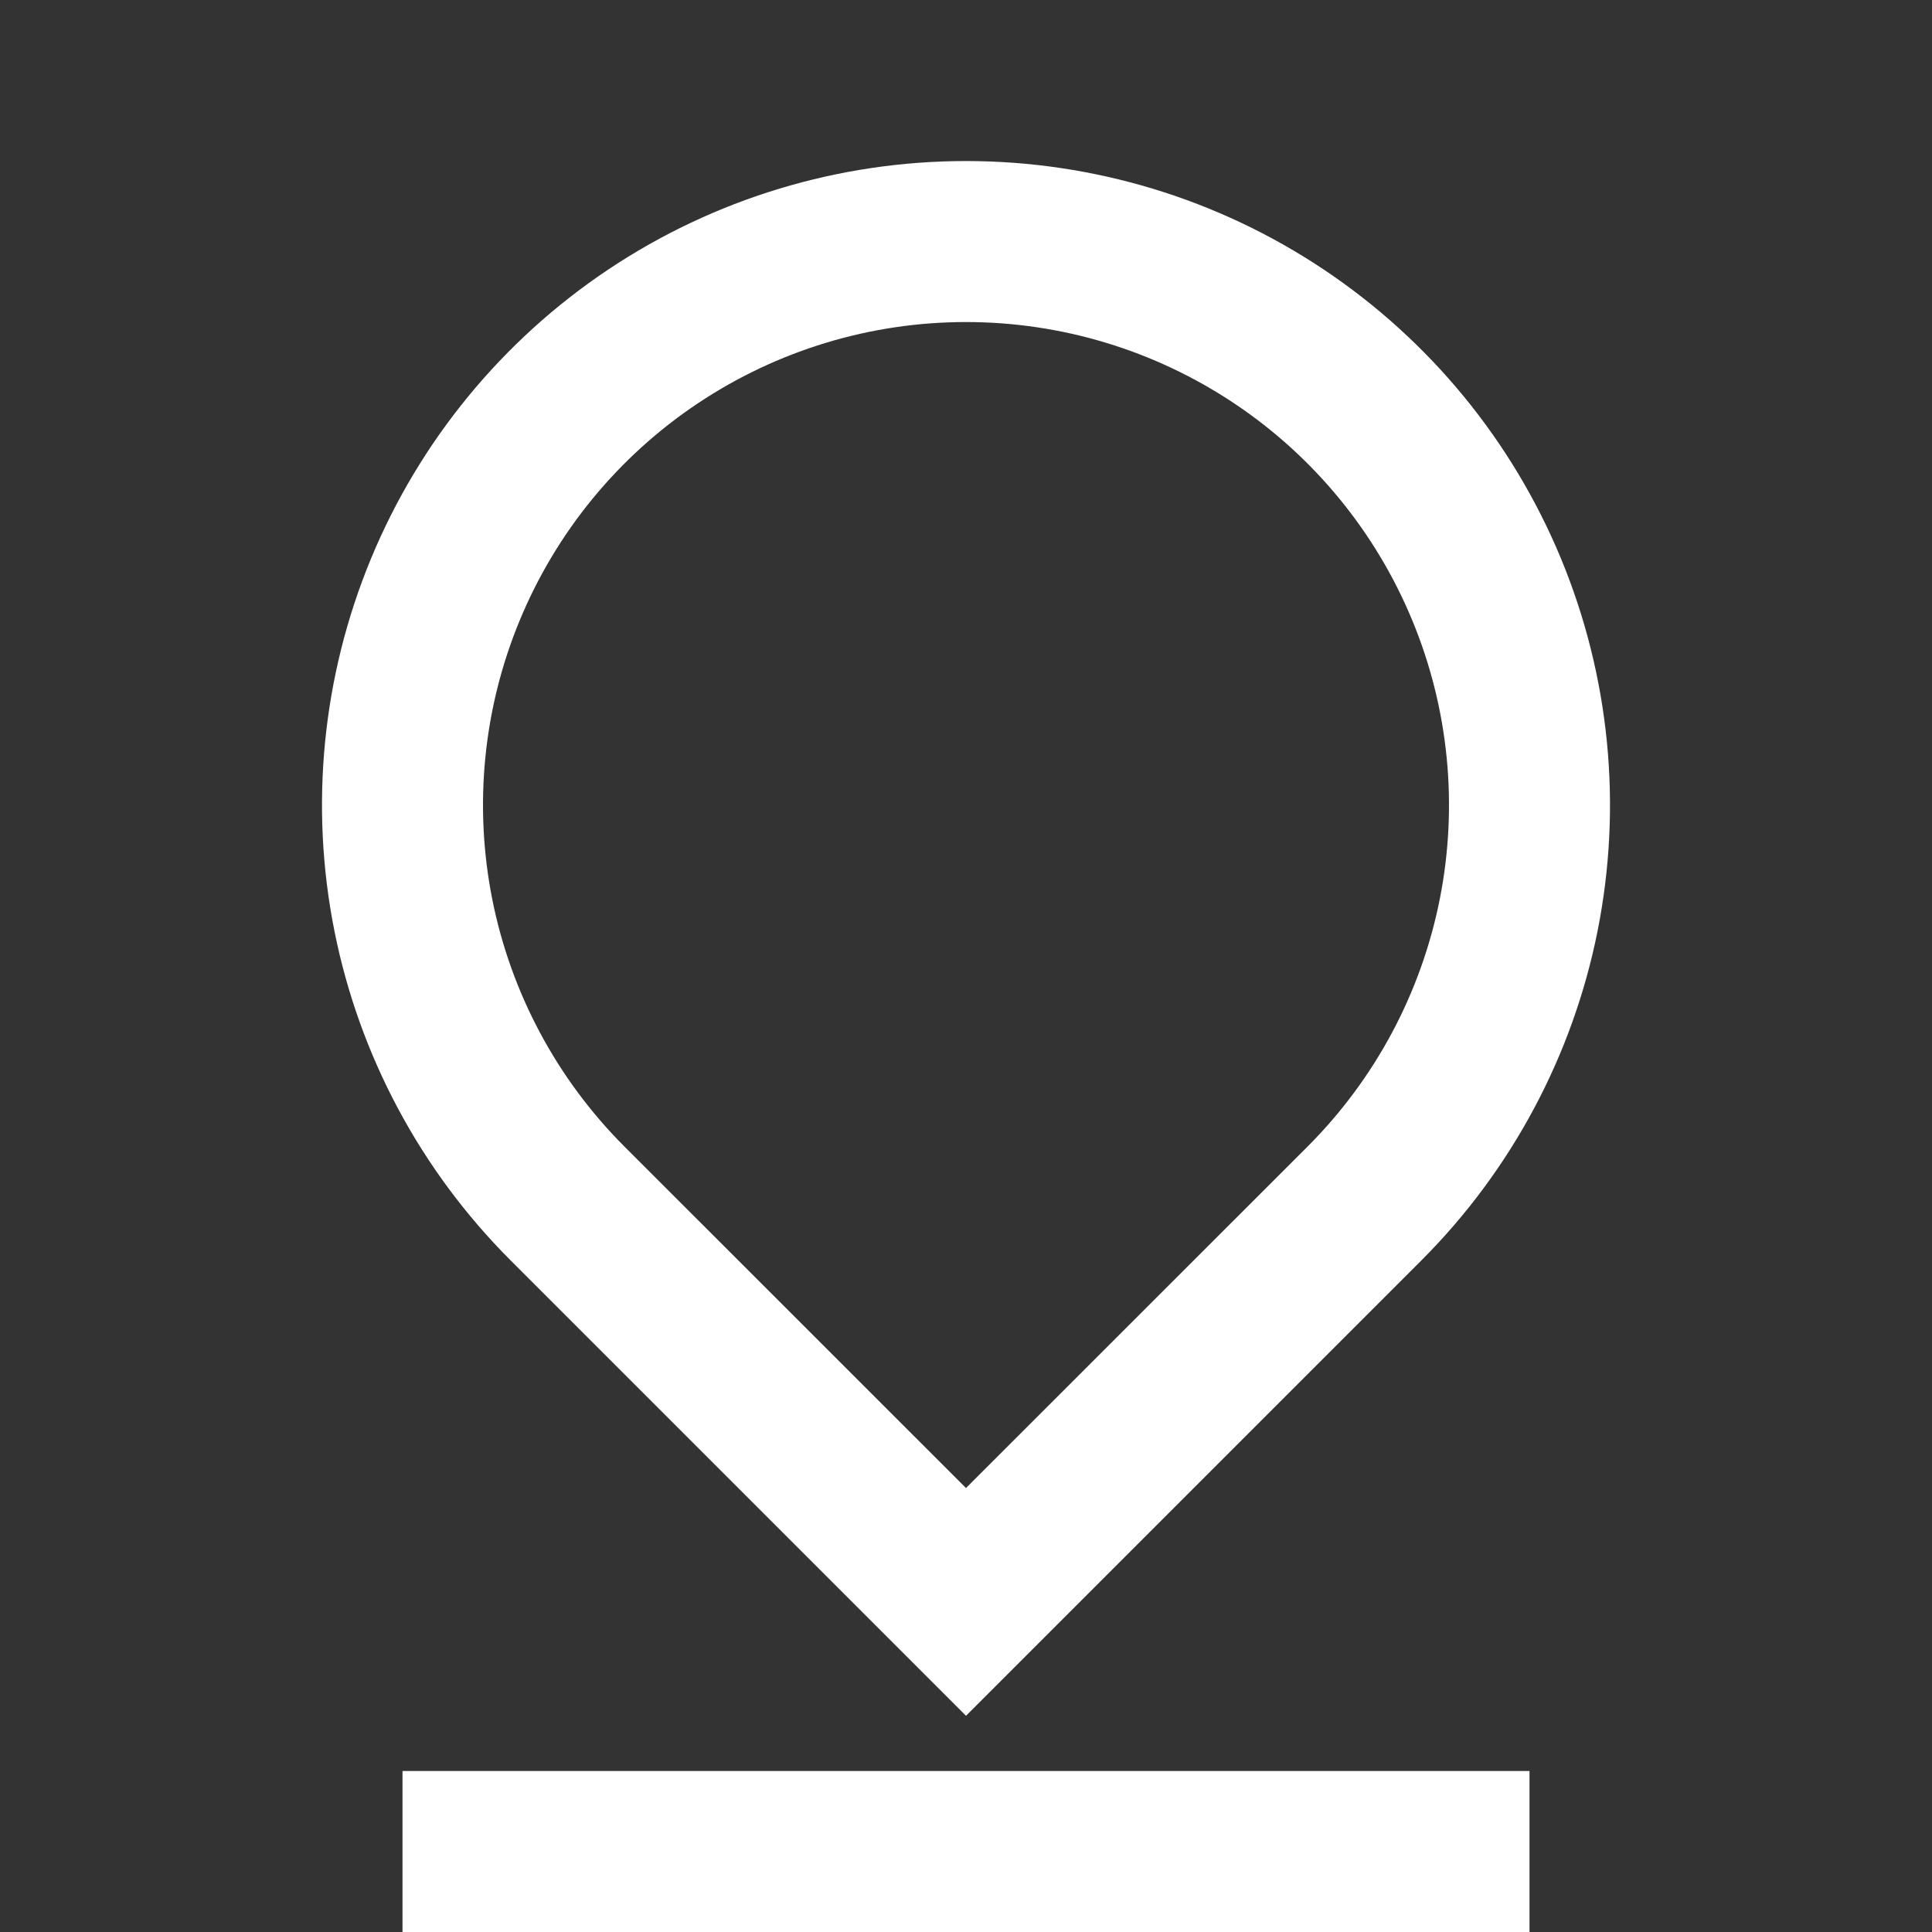 <?xml version="1.0" encoding="UTF-8"?> <svg xmlns="http://www.w3.org/2000/svg" width="48" height="48" viewBox="0 0 48 48" fill="none"><rect x="0" y="0" width="48" height="48" fill="#333333" stroke="none"/><g clip-path="url(#clip0_101_370)"><path d="M24 36.97L32.486 28.486C34.164 26.808 35.307 24.669 35.77 22.342C36.232 20.014 35.995 17.601 35.086 15.409C34.178 13.216 32.64 11.342 30.667 10.024C28.693 8.705 26.373 8.001 24 8.001C21.627 8.001 19.307 8.705 17.333 10.024C15.36 11.342 13.822 13.216 12.914 15.409C12.005 17.601 11.768 20.014 12.23 22.342C12.693 24.669 13.836 26.808 15.514 28.486L24 36.97ZM35.314 31.314L24 42.628L12.686 31.314C10.448 29.076 8.925 26.225 8.307 23.122C7.69 20.018 8.007 16.801 9.218 13.877C10.429 10.954 12.48 8.455 15.111 6.697C17.742 4.939 20.835 4.001 24 4.001C27.165 4.001 30.258 4.939 32.889 6.697C35.52 8.455 37.571 10.954 38.782 13.877C39.993 16.801 40.31 20.018 39.693 23.122C39.075 26.225 37.552 29.076 35.314 31.314ZM10 44H38V48H10V44Z" fill="#ffffff"></path></g><defs><clipPath id="clip0_101_370"><rect width="48" height="48" fill="white"></rect></clipPath></defs></svg> 